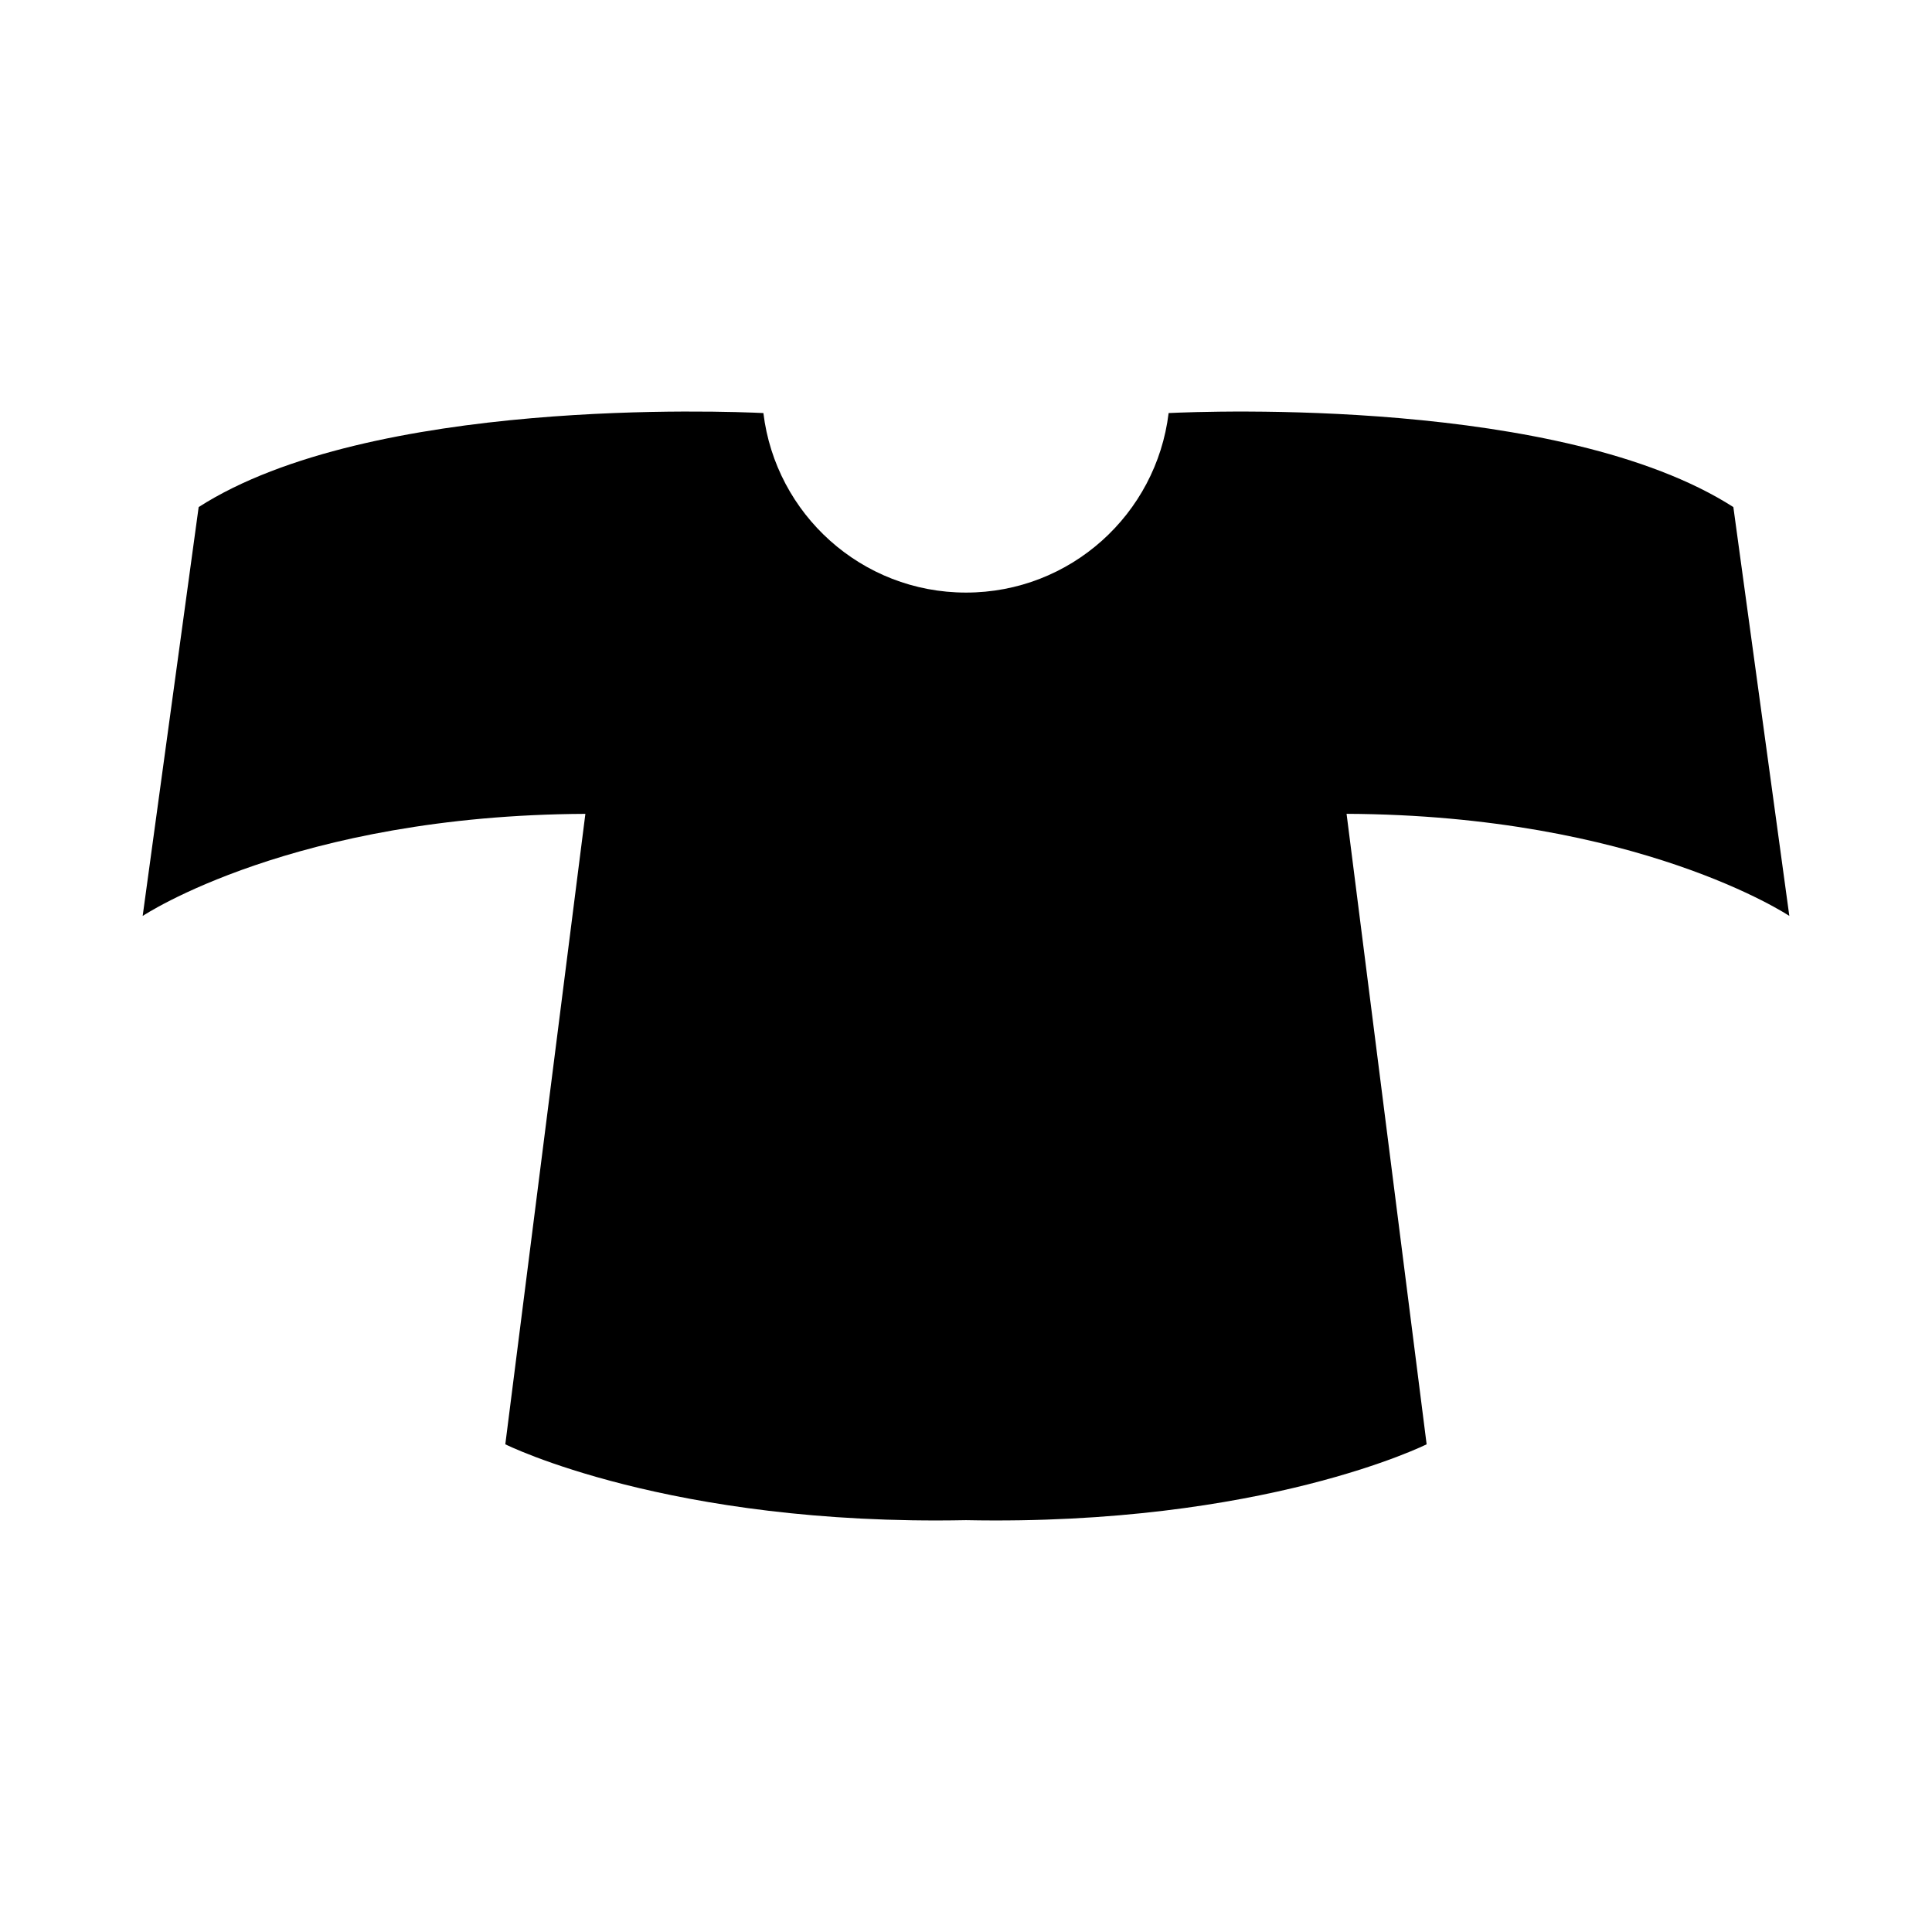 <?xml version="1.0" encoding="UTF-8"?>
<!-- Uploaded to: ICON Repo, www.svgrepo.com, Generator: ICON Repo Mixer Tools -->
<svg fill="#000000" width="800px" height="800px" version="1.1" viewBox="144 144 512 512" xmlns="http://www.w3.org/2000/svg">
 <path d="m500.85 359.67c77.375 0.348 117.34 27.059 117.34 27.059l-14.832-108.35c-45.449-29.113-139.96-25.375-149.66-24.914-3.246 26.797-26.023 47.574-53.691 47.574-27.676 0-50.457-20.777-53.699-47.574-9.719-0.469-104.21-4.203-149.66 24.914l-14.84 108.36s39.973-26.719 117.34-27.059l-0.016 0.004-21.219 167.07s43.328 21.66 122.09 20.105c78.754 1.551 122.07-20.105 122.07-20.105l-21.215-167.07z"/>
</svg>